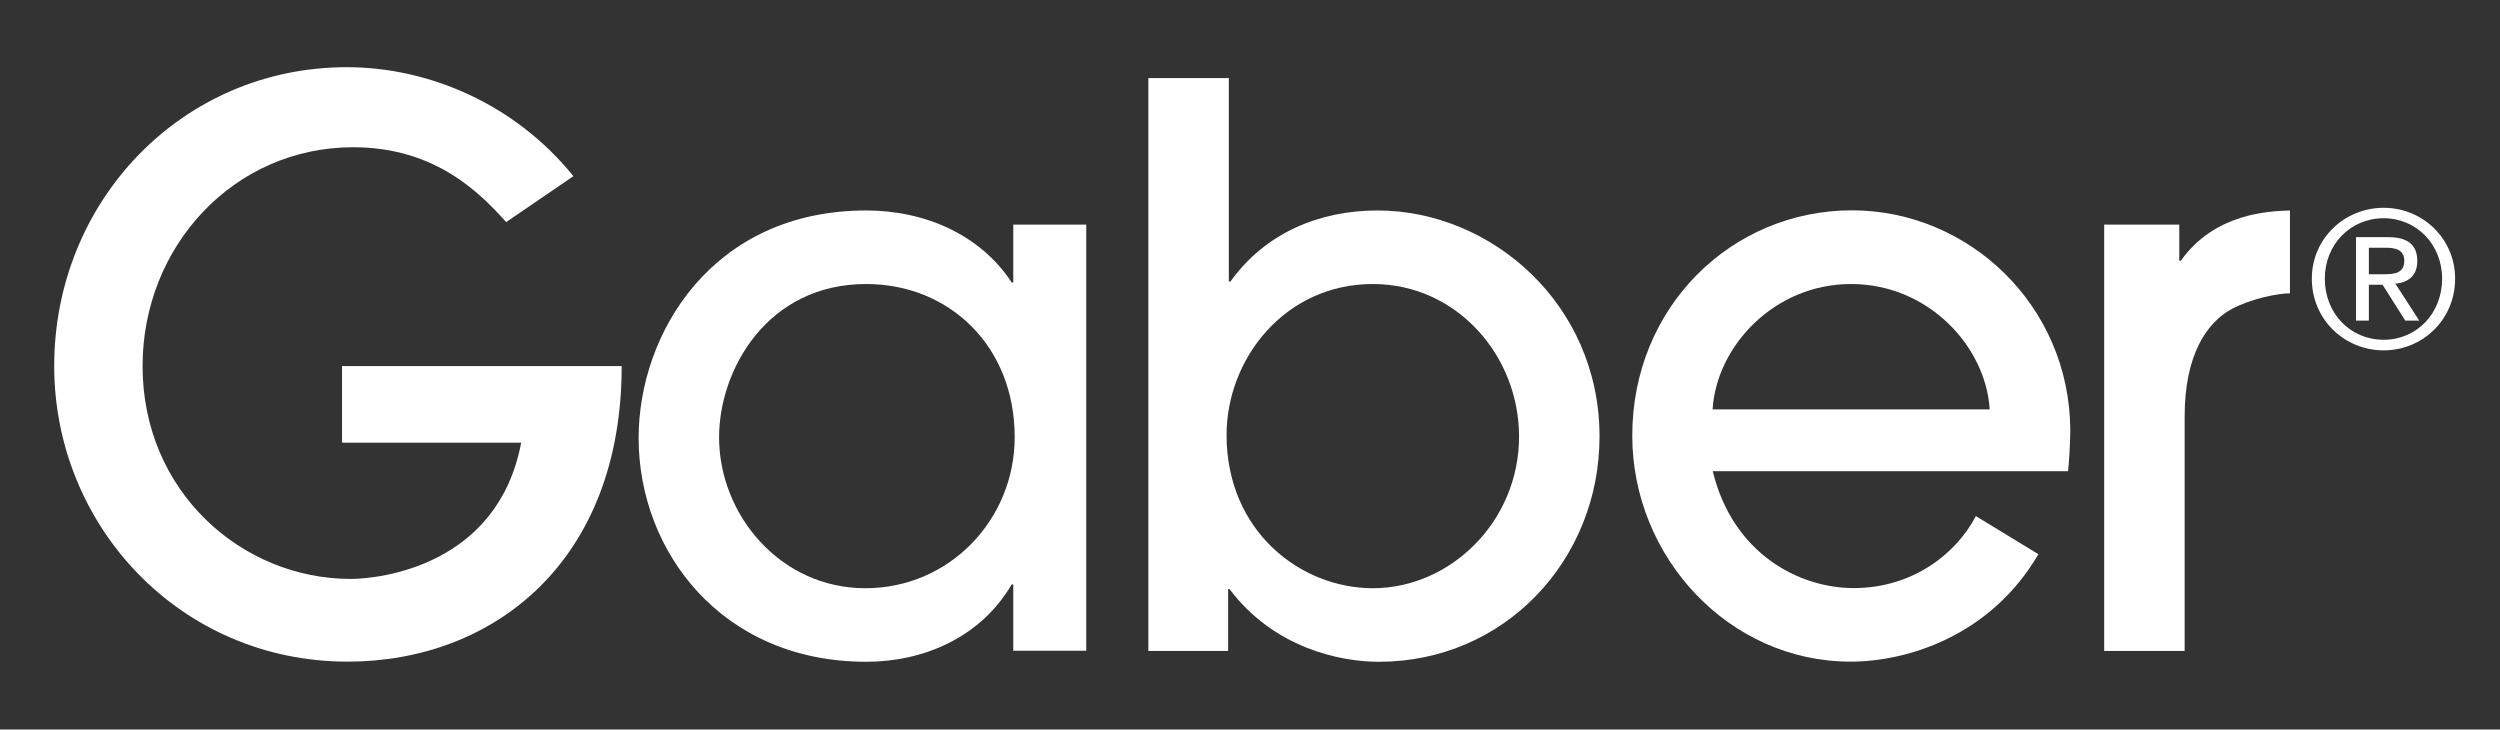 <?xml version="1.0" encoding="utf-8"?>
<!-- Generator: Adobe Illustrator 26.3.1, SVG Export Plug-In . SVG Version: 6.00 Build 0)  -->
<svg version="1.1" baseProfile="tiny" id="Vrstva_1"
	 xmlns="http://www.w3.org/2000/svg" xmlns:xlink="http://www.w3.org/1999/xlink" x="0px" y="0px" viewBox="0 0 177.1 51.68"
	 overflow="visible" xml:space="preserve">
<rect x="0" y="0" width="177.1" height="51.68" fill="#333333" stroke="none"/>
<path fill="#FFFFFF" d="M35.86,15.73c-1.7-1.86-4.86-5.3-10.84-5.3c-8.44,0-14.92,7-14.92,15.5c0,8.93,7.06,15.08,14.74,15.08
	c2.11,0,10.44-0.95,12.08-9.65H24.23v-5.43h19.81c0,13.87-9.1,20.94-19.42,20.94c-11.84,0-20.78-9.6-20.78-20.94
	c0-11.68,9.05-21.17,20.73-21.17c5.79,0,11.9,2.59,16.05,7.72"/>
<path fill="#FFFFFF" d="M61.36,20.12c-7.02,0-10.42,6.08-10.42,10.86c0,5.48,4.33,10.69,10.36,10.69c5.98,0,10.58-4.88,10.58-10.69
	C71.89,24.5,67.23,20.12,61.36,20.12 M71.78,46.11v-4.71h-0.11c-2.19,3.73-6.2,5.48-10.31,5.48c-10.25,0-16.12-7.84-16.12-15.85
	c0-7.4,5.21-16.12,16.12-16.12c4.22,0,8.11,1.75,10.31,5.1h0.11v-4.1h5.17v30.19H71.78z"/>
<path fill="#FFFFFF" d="M97.25,41.67c5.48,0,10.36-4.71,10.36-10.75c0-5.7-4.39-10.8-10.36-10.8c-6.25,0-10.36,5.32-10.36,10.69
	C86.89,37.66,92.15,41.67,97.25,41.67 M81.35,46.11V5.53h5.7v14.42h0.11c2.47-3.45,6.3-5.04,10.42-5.04
	c8.06,0,15.73,6.63,15.73,16.01c0,8.77-6.74,15.96-15.63,15.96c-2.79,0-7.45-0.99-10.58-5.15H87v4.38H81.35z"/>
<path fill="#FFFFFF" d="M140.95,29c-0.27-4.44-4.33-8.88-9.82-8.88c-5.48,0-9.54,4.44-9.81,8.88 M144.4,39.26
	c-3.34,5.72-9.19,7.61-13.31,7.61c-8.61,0-15.46-7.4-15.46-16.01c0-9.1,7.02-15.96,15.57-15.96c8.22,0,15.41,6.69,15.46,15.57
	c0,0.99-0.11,2.52-0.16,2.91h-25.17c1.43,5.87,6.14,8.28,9.98,8.28c4.22,0,7.29-2.47,8.66-5.1L144.4,39.26z"/>
<path fill="#FFFFFF" d="M149.06,46.11V15.91h5.32v2.56h0.11c2.41-3.4,6.3-3.51,7.73-3.56v5.87c-0.88,0-2.74,0.38-4.11,1.1
	c-1.81,0.98-3.35,3.29-3.35,7.62v16.61"/>
<path fill="#FFFFFF" d="M167.81,17.55h1.21c0.62,0,1.3,0.12,1.3,0.91c0,0.93-0.74,0.97-1.55,0.97h-0.96 M166.89,22.71h0.92v-2.54
	h0.97l1.61,2.54h0.99l-1.69-2.61c0.88-0.09,1.55-0.54,1.55-1.61c0-1.13-0.66-1.69-2.06-1.69h-2.28V22.71z M164.69,19.74
	c0-2.42,1.81-4.28,4.17-4.28c2.33,0,4.14,1.86,4.14,4.28c0,2.47-1.81,4.33-4.14,4.33C166.5,24.07,164.69,22.21,164.69,19.74
	 M163.77,19.74c0,2.9,2.32,5.08,5.09,5.08c2.75,0,5.06-2.17,5.06-5.08c0-2.85-2.31-5.02-5.06-5.02
	C166.09,14.72,163.77,16.89,163.77,19.74"/>
</svg>
